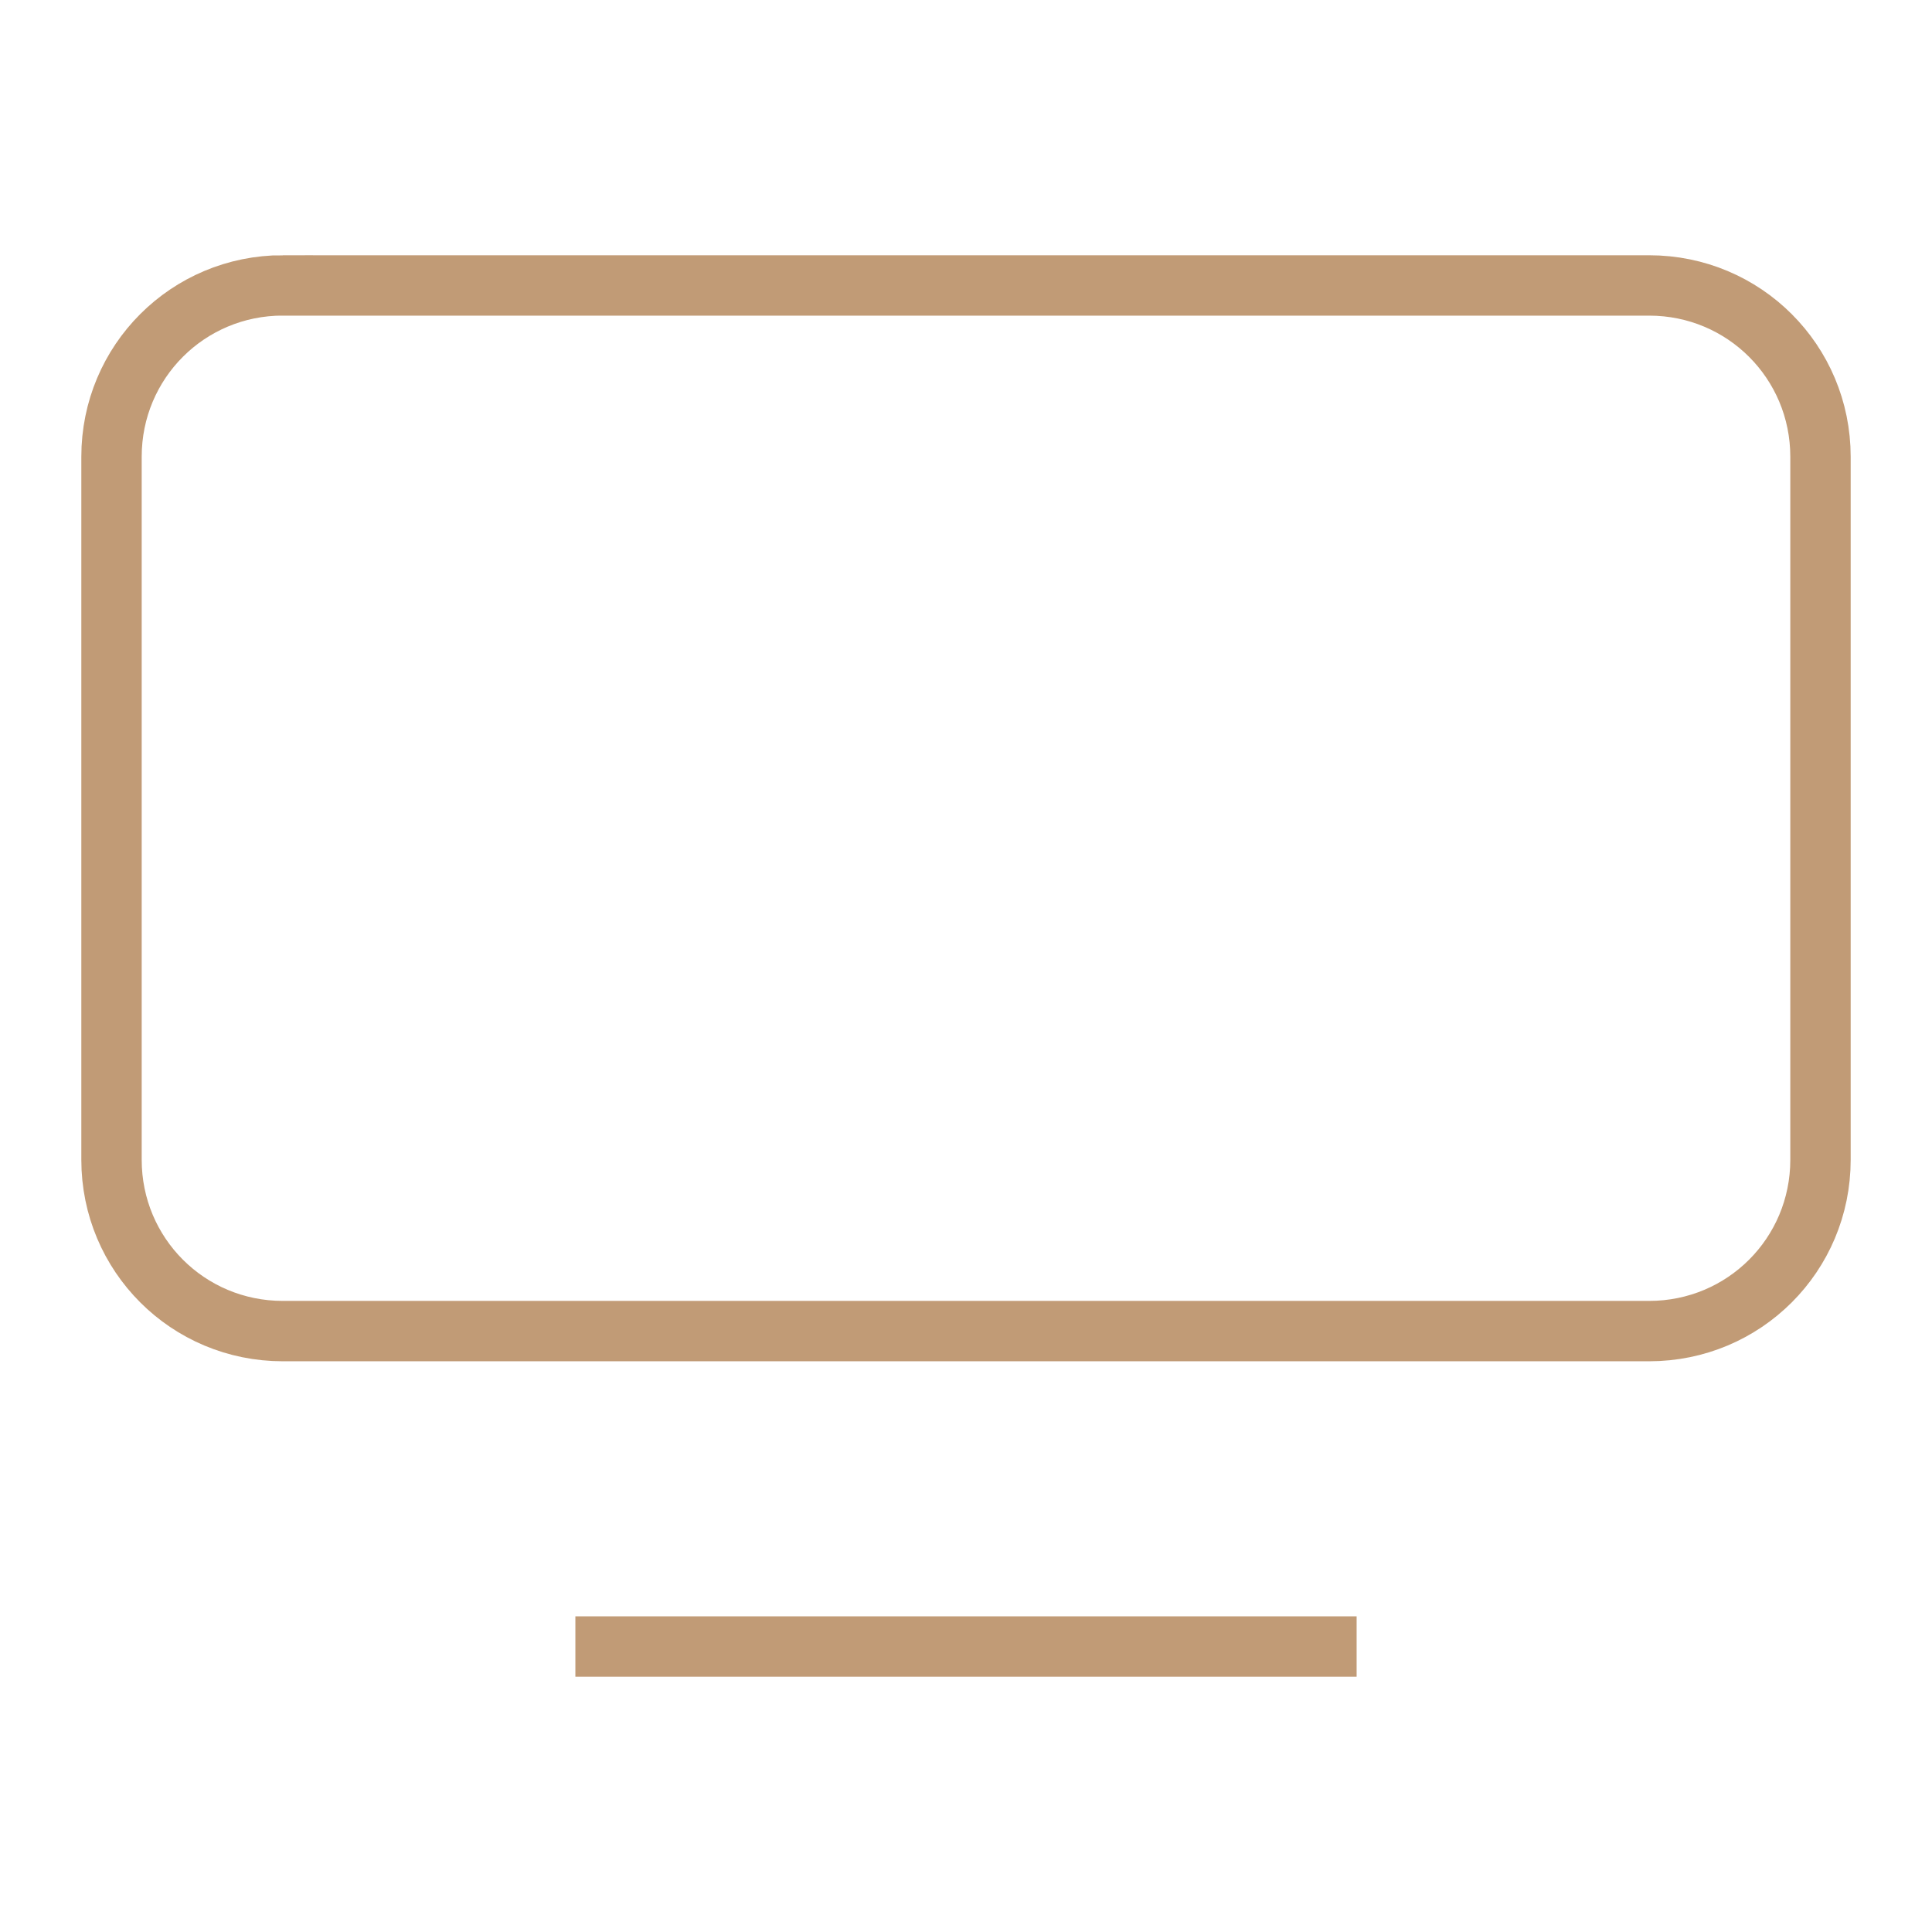 <svg width="32" height="32" viewBox="0 0 32 32" xmlns="http://www.w3.org/2000/svg">
  <path style="fill:none;stroke:#c19b76;stroke-width:1;" d="M 9.53,27.272 H 22.47 M 4.684,4.728 H 27.316 c 1.572,0 2.837,1.265 2.837,2.837 V 19.21 c 0,1.572 -1.265,2.837 -2.837,2.837 H 4.684 c -1.572,0 -2.837,-1.265 -2.837,-2.837 V 7.564 c 0,-1.572 1.265,-2.837 2.837,-2.837 z" />
</svg>